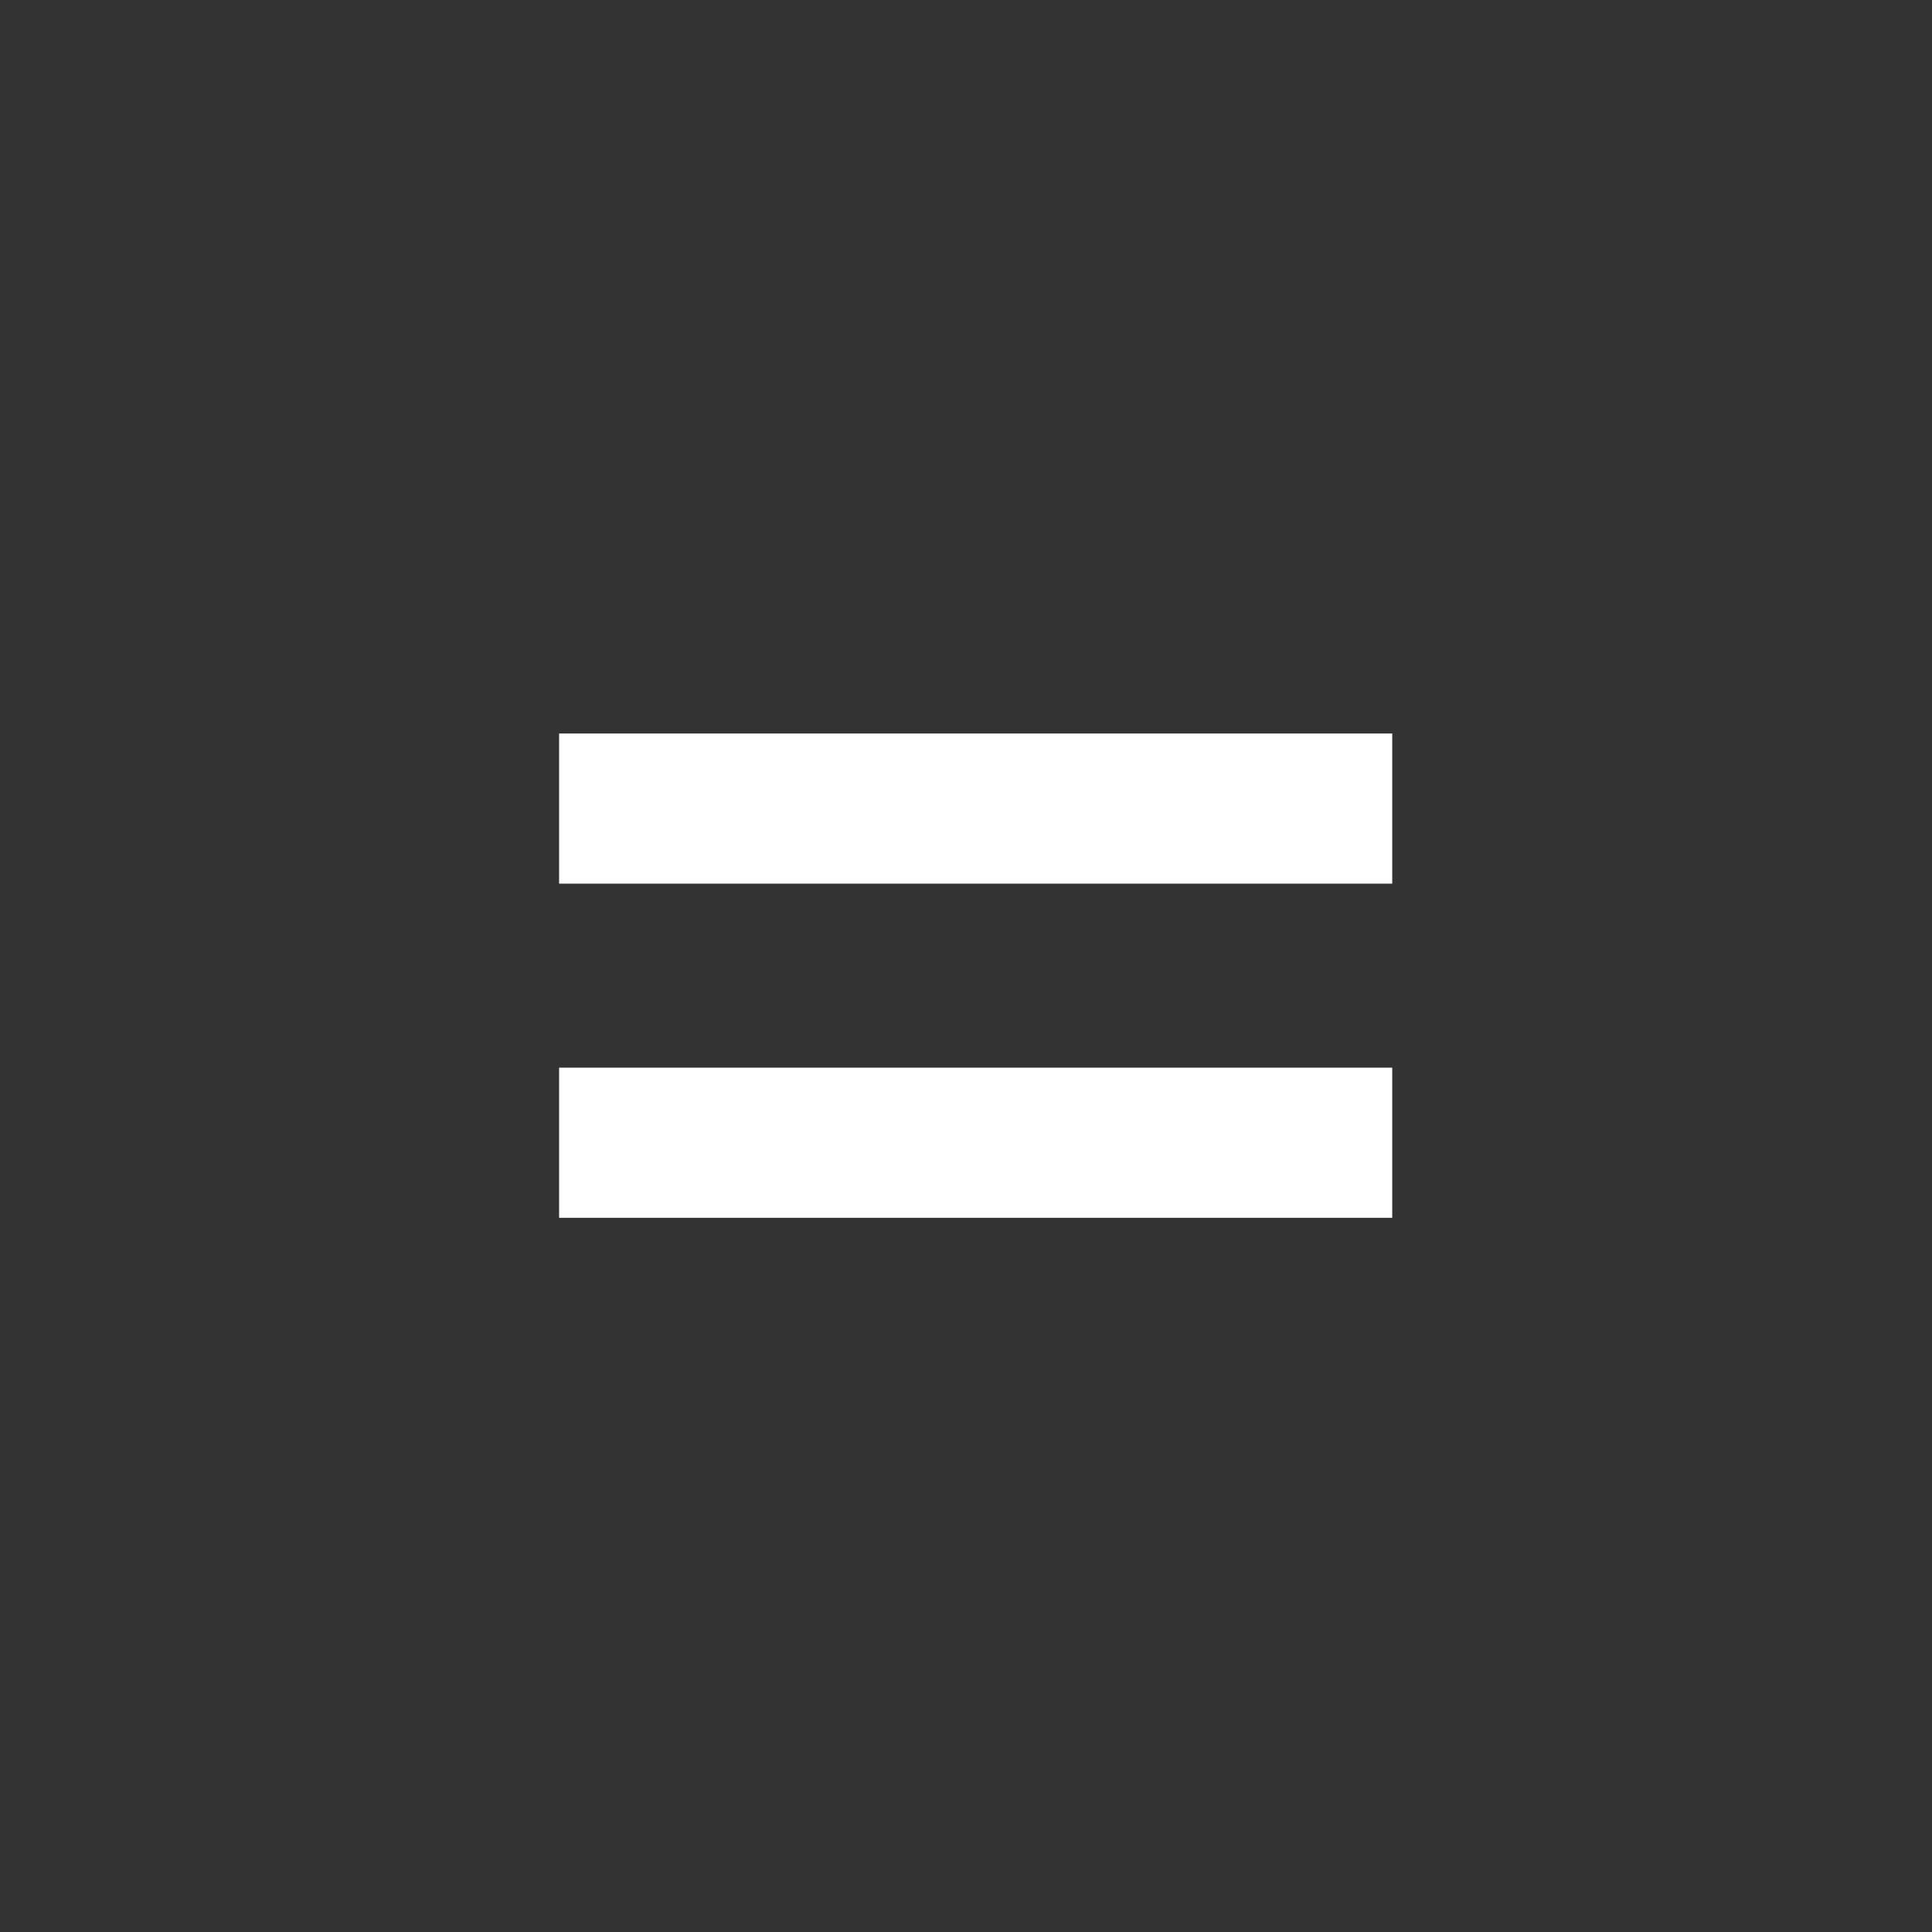 <?xml version="1.0" encoding="UTF-8"?>
<svg id="Calque_1" xmlns="http://www.w3.org/2000/svg" width="100" height="100" version="1.1" viewBox="0 0 100 100">
  <rect x="0" y="0" width="100" height="100" fill="#333333" stroke="none"/>
  <!-- Generator: Adobe Illustrator 29.3.1, SVG Export Plug-In . SVG Version: 2.1.0 Build 151)  -->
  <path d="M28.939,45.738v-7.772h43.123v7.772H28.939ZM28.939,63.034v-7.772h43.123v7.772H28.939Z" style="fill: #fff;"/>
</svg>